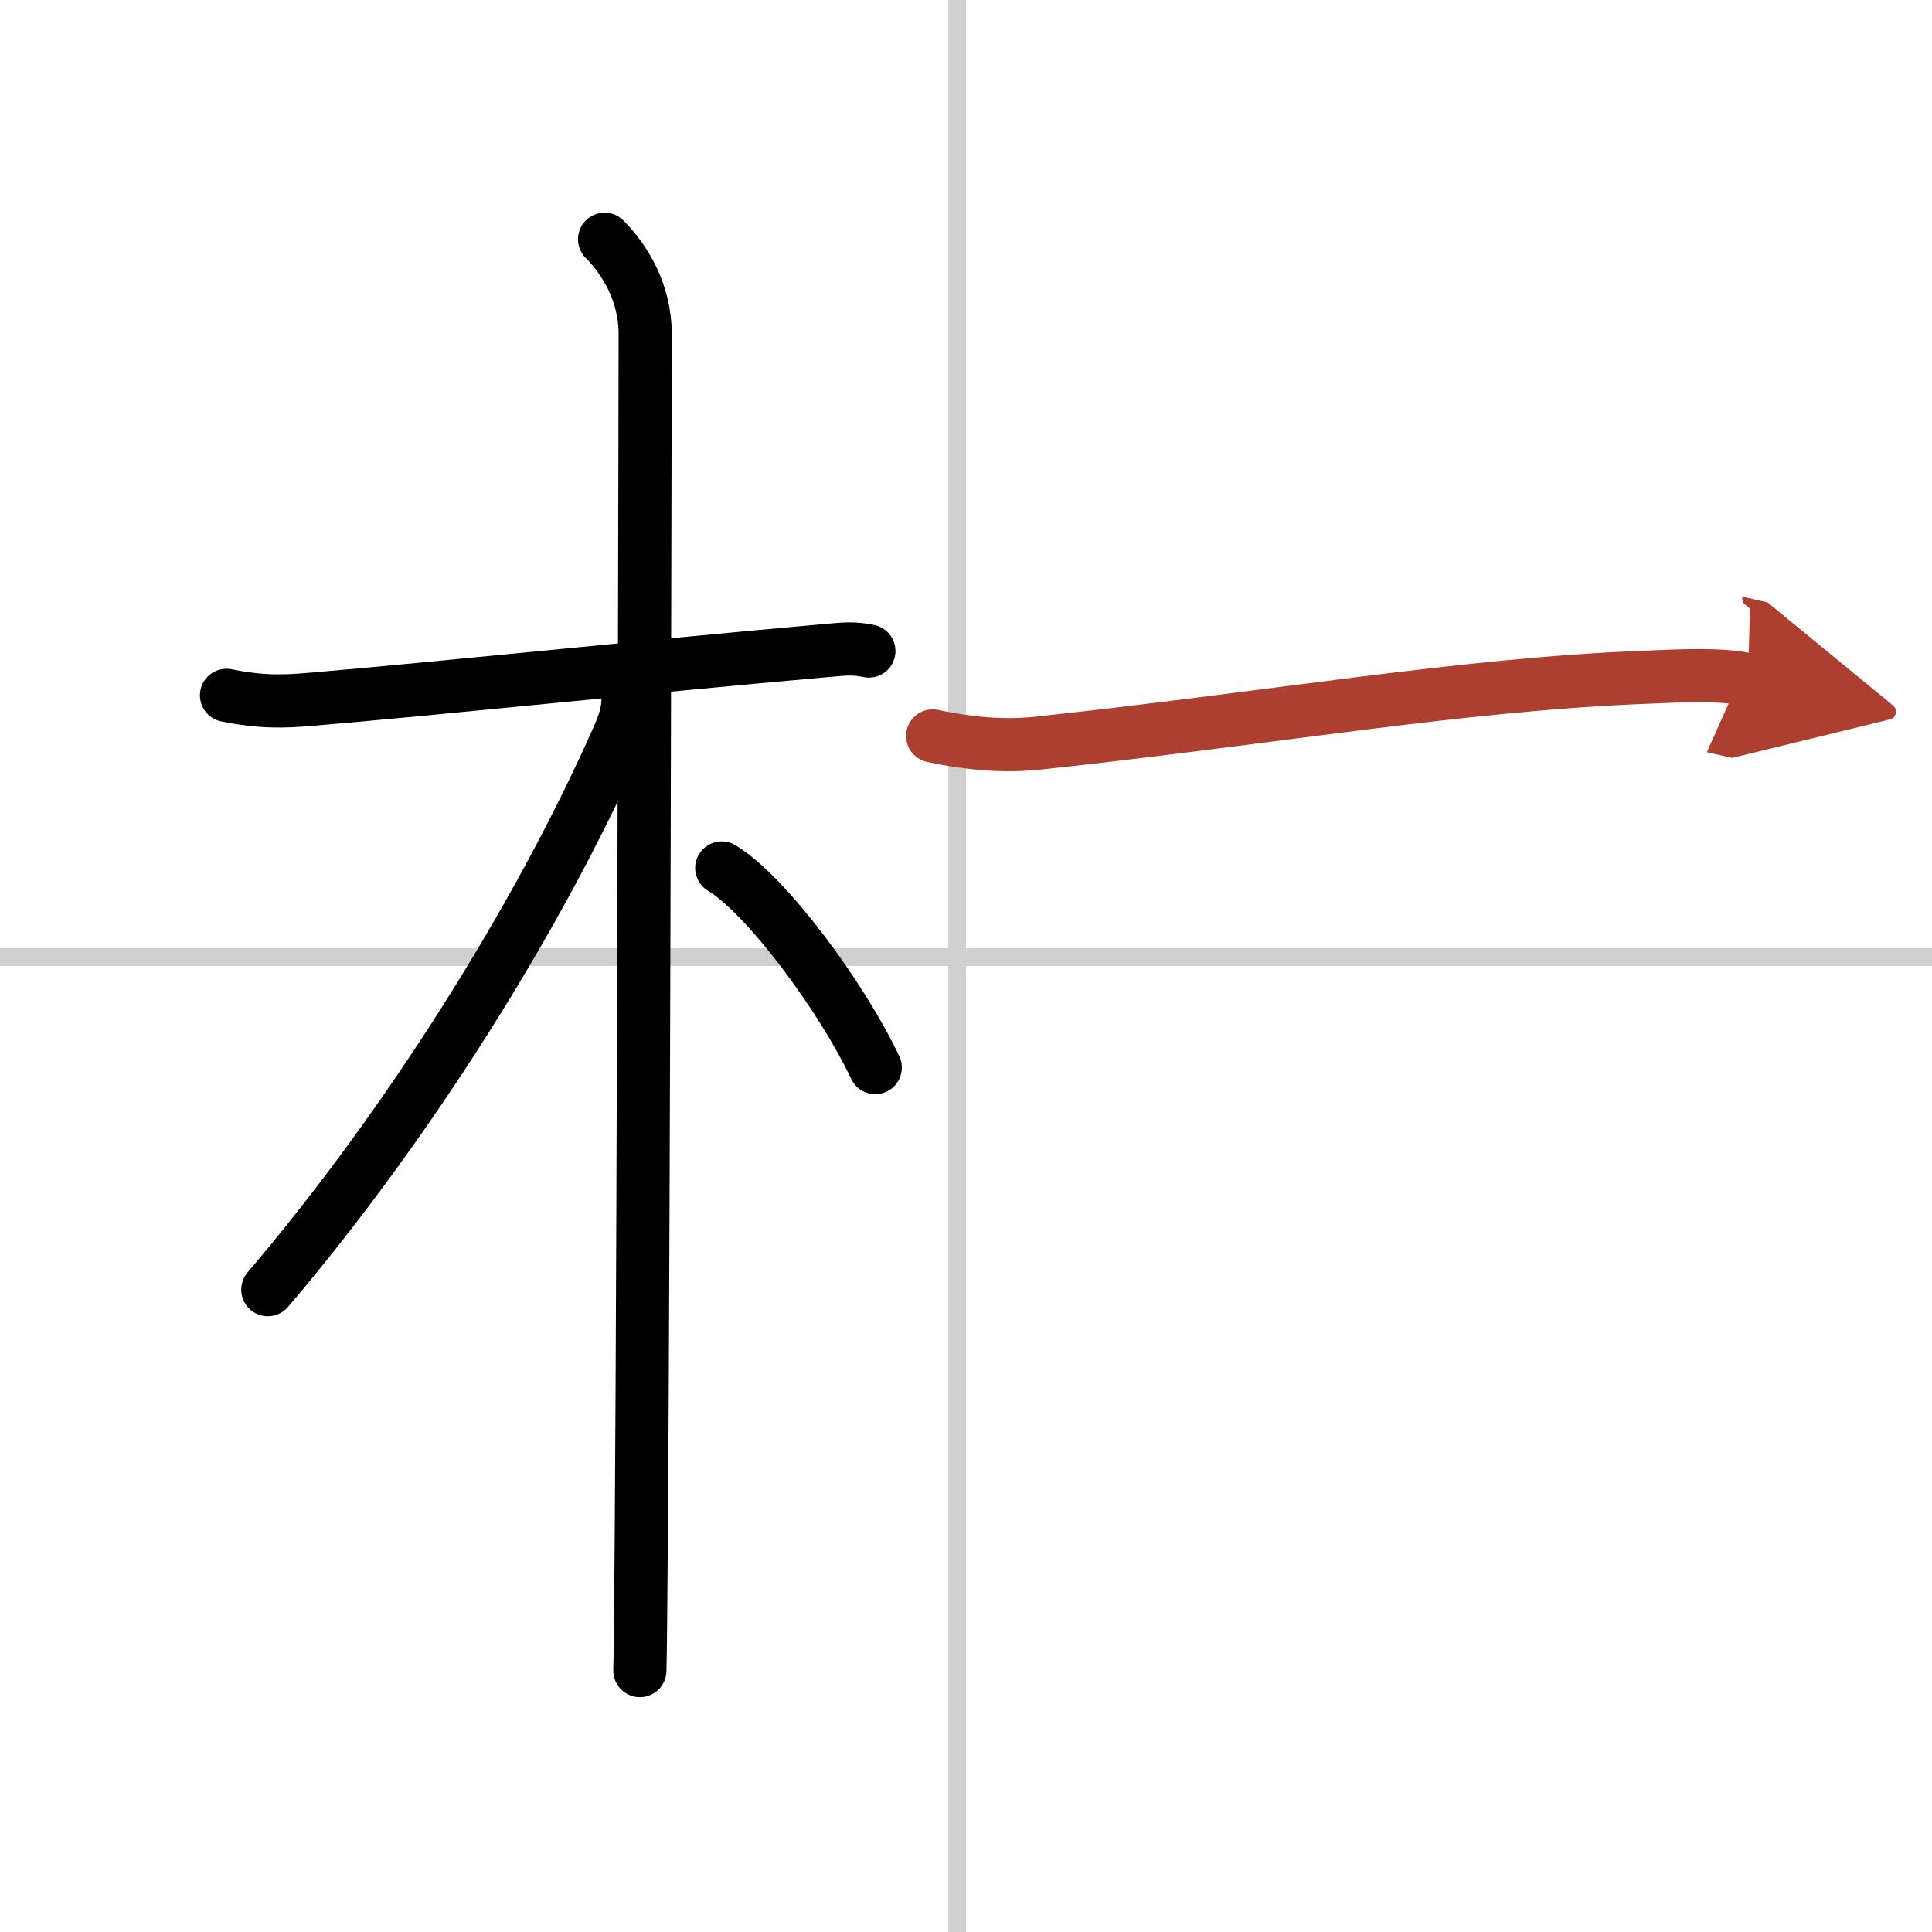<svg width="400" height="400" viewBox="0 0 109 109" xmlns="http://www.w3.org/2000/svg"><defs><marker id="a" markerWidth="4" orient="auto" refX="1" refY="5" viewBox="0 0 10 10"><polyline points="0 0 10 5 0 10 1 5" fill="#ad3f31" stroke="#ad3f31"/></marker></defs><g fill="none" stroke="#000" stroke-linecap="round" stroke-linejoin="round" stroke-width="3"><rect width="100%" height="100%" fill="#fff" stroke="#fff"/><line x1="54" x2="54" y2="109" stroke="#d0d0d0" stroke-width="1"/><line x2="109" y1="54" y2="54" stroke="#d0d0d0" stroke-width="1"/><path d="m12.78 39.23c1.97 0.4 3.24 0.35 4.68 0.23 6.92-0.58 18.93-1.85 28.85-2.73 1.44-0.13 1.8-0.18 2.71 0"/><path d="m34.11 13.5c1.13 1.13 2.29 3 2.29 5.34 0 0.83-0.08 48.97-0.22 67.91-0.03 3.54-0.05 6.55-0.08 7.5"/><path d="M35.44,39.32c0,0.93-0.26,1.58-0.6,2.35C30.38,51.75,23,63.5,15.11,72.76"/><path d="m40.72 48.97c2.53 1.53 6.78 7.28 8.66 11.26"/><path d="m52.62 41.52c2.29 0.48 4.16 0.6 6.01 0.4 13.35-1.44 23.8-3.3 34.15-3.71 1.83-0.07 4.26-0.22 5.84 0.14" marker-end="url(#a)" stroke="#ad3f31"/></g></svg>
